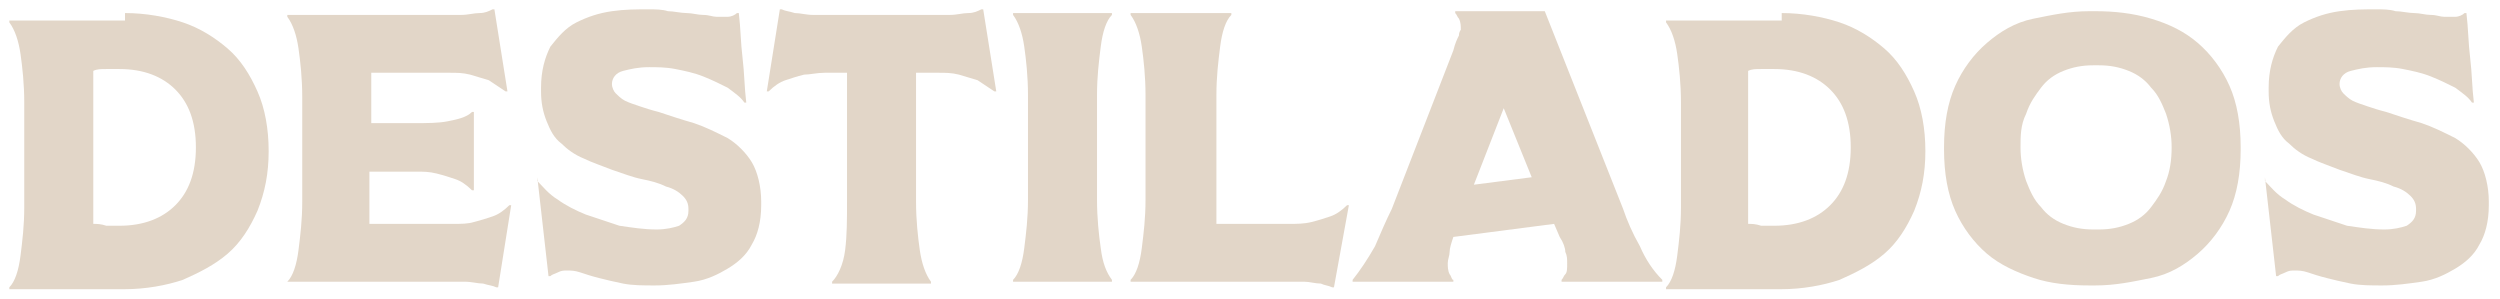 <svg width="134" height="16" viewBox="0 0 134 16" fill="none" xmlns="http://www.w3.org/2000/svg">
<path d="M6.7 0.7C7.8 0.7 8.9 0.9 9.8 1.2C10.7 1.5 11.5 2 12.2 2.6C12.9 3.2 13.4 4 13.8 4.9C14.2 5.8 14.4 6.9 14.4 8.1C14.4 9.3 14.2 10.3 13.8 11.3C13.4 12.2 12.9 13 12.2 13.6C11.5 14.2 10.7 14.6 9.8 15C8.9 15.3 7.8 15.5 6.7 15.5H0.5V15.4C0.8 15.1 1 14.5 1.1 13.7C1.2 12.9 1.3 12.1 1.3 11.1V5.5C1.3 4.5 1.2 3.6 1.1 2.9C1 2.2 0.8 1.6 0.5 1.2V1.1H6.7V0.7ZM6.4 12.1C7.7 12.1 8.7 11.7 9.4 11C10.1 10.3 10.5 9.3 10.5 7.9C10.5 6.5 10.1 5.5 9.4 4.8C8.7 4.1 7.7 3.7 6.4 3.7C6.2 3.7 6 3.7 5.7 3.7C5.4 3.7 5.2 3.7 5 3.8V12C5.2 12 5.4 12 5.7 12.1C6 12.1 6.2 12.1 6.4 12.1Z" fill="#E2D6C8"/>
<path d="M15.4 15.1C15.7 14.8 15.9 14.2 16 13.4C16.1 12.6 16.2 11.8 16.2 10.8V5.2C16.2 4.2 16.1 3.3 16 2.6C15.9 1.9 15.7 1.3 15.4 0.9V0.8H22.2C22.6 0.8 23.1 0.8 23.5 0.8C23.9 0.8 24.3 0.8 24.7 0.8C25.1 0.8 25.4 0.7 25.7 0.7C26 0.7 26.2 0.6 26.4 0.5H26.5L27.2 4.9H27.1C26.8 4.7 26.5 4.5 26.2 4.3C25.9 4.2 25.5 4.1 25.2 4C24.8 3.9 24.5 3.9 24.1 3.9C23.7 3.9 23.3 3.9 22.8 3.9H19.9V6.6H22.2C22.9 6.6 23.5 6.6 24 6.5C24.5 6.4 25 6.3 25.3 6H25.4V10.2H25.3C25 9.9 24.7 9.7 24.4 9.6C24.1 9.5 23.8 9.4 23.4 9.3C23 9.2 22.7 9.2 22.3 9.2C21.9 9.2 21.5 9.2 21 9.2H19.8V12H23C23.5 12 23.9 12 24.3 12C24.7 12 25.1 12 25.4 11.9C25.8 11.8 26.1 11.7 26.4 11.6C26.7 11.5 27 11.3 27.3 11H27.4L26.7 15.4H26.6C26.4 15.3 26.2 15.3 25.9 15.2C25.6 15.2 25.3 15.1 24.9 15.1C24.5 15.1 24.1 15.1 23.7 15.1C23.3 15.1 22.8 15.1 22.4 15.1H15.4Z" fill="#E2D6C8"/>
<path d="M28.8 9.7C29.1 10 29.4 10.4 29.9 10.7C30.3 11 30.9 11.3 31.4 11.5C32 11.7 32.6 11.9 33.2 12.1C33.9 12.2 34.5 12.3 35.2 12.3C35.7 12.3 36.1 12.2 36.4 12.1C36.7 11.9 36.9 11.7 36.9 11.3V11.2C36.9 10.9 36.8 10.7 36.6 10.5C36.4 10.3 36.1 10.1 35.7 10C35.3 9.8 34.9 9.7 34.4 9.6C33.9 9.5 33.4 9.3 32.8 9.1C32.3 8.9 31.7 8.7 31.3 8.5C30.8 8.3 30.4 8 30.1 7.7C29.7 7.4 29.5 7 29.3 6.5C29.1 6 29 5.5 29 4.9V4.7C29 3.8 29.2 3.1 29.5 2.5C29.9 2 30.3 1.5 30.9 1.2C31.5 0.9 32.1 0.7 32.8 0.6C33.5 0.5 34.1 0.5 34.8 0.5C35.1 0.5 35.5 0.5 35.8 0.6C36.1 0.6 36.5 0.7 36.8 0.7C37.1 0.7 37.4 0.8 37.7 0.8C38 0.8 38.2 0.9 38.4 0.9C38.6 0.9 38.8 0.9 39 0.9C39.2 0.9 39.4 0.8 39.5 0.7H39.6C39.7 1.5 39.7 2.3 39.8 3.1C39.9 3.9 39.9 4.7 40 5.5H39.9C39.7 5.2 39.4 5 39 4.7C38.6 4.5 38.2 4.3 37.7 4.1C37.2 3.9 36.7 3.8 36.2 3.7C35.7 3.6 35.2 3.6 34.8 3.6C34.2 3.6 33.8 3.7 33.4 3.8C33 3.9 32.8 4.2 32.8 4.5C32.8 4.7 32.9 4.9 33 5C33.1 5.1 33.3 5.3 33.5 5.4C33.7 5.5 34 5.6 34.3 5.7C34.6 5.8 34.9 5.9 35.3 6C35.9 6.2 36.5 6.4 37.2 6.6C37.8 6.8 38.4 7.1 39 7.4C39.5 7.7 40 8.2 40.3 8.7C40.6 9.2 40.8 10 40.8 10.8V11C40.8 11.9 40.6 12.6 40.3 13.1C40 13.7 39.5 14.1 39 14.4C38.5 14.7 37.9 15 37.2 15.1C36.5 15.2 35.8 15.3 35.1 15.3C34.5 15.3 33.9 15.3 33.4 15.2C32.9 15.1 32.5 15 32.1 14.9C31.7 14.8 31.4 14.7 31.1 14.6C30.8 14.5 30.6 14.5 30.4 14.5C30.2 14.5 30.1 14.5 29.9 14.6C29.7 14.7 29.6 14.7 29.5 14.8H29.4L28.8 9.5V9.7Z" fill="#E2D6C8"/>
<path d="M44.6 15.2V15.1C44.9 14.8 45.2 14.2 45.3 13.4C45.4 12.6 45.4 11.8 45.4 10.8V3.9C45 3.9 44.5 3.9 44.2 3.9C43.8 3.9 43.4 4 43.1 4C42.7 4.1 42.4 4.2 42.1 4.3C41.8 4.4 41.5 4.6 41.2 4.9H41.1L41.8 0.5H41.9C42.1 0.6 42.3 0.6 42.6 0.7C42.9 0.7 43.2 0.8 43.6 0.8C44 0.8 44.4 0.8 44.8 0.8C45.2 0.8 45.7 0.8 46.1 0.8H48.4C48.8 0.8 49.3 0.8 49.7 0.8C50.1 0.8 50.5 0.8 50.9 0.8C51.3 0.8 51.6 0.7 51.9 0.7C52.2 0.7 52.4 0.6 52.6 0.5H52.7L53.4 4.9H53.3C53 4.7 52.7 4.5 52.4 4.3C52.1 4.2 51.7 4.1 51.4 4C51 3.9 50.7 3.9 50.3 3.9C49.9 3.9 49.5 3.9 49.1 3.9V10.8C49.1 11.8 49.2 12.7 49.3 13.4C49.4 14.1 49.6 14.7 49.9 15.1V15.2H44.6Z" fill="#E2D6C8"/>
<path d="M59.6 0.7V0.8C59.3 1.1 59.1 1.7 59 2.5C58.9 3.3 58.8 4.1 58.8 5.1V10.7C58.8 11.7 58.9 12.6 59 13.3C59.1 14.1 59.3 14.6 59.6 15V15.1H54.3V15C54.6 14.7 54.8 14.1 54.9 13.3C55 12.5 55.1 11.7 55.1 10.7V5.1C55.1 4.1 55 3.2 54.9 2.5C54.8 1.8 54.6 1.2 54.3 0.8V0.7H59.6Z" fill="#E2D6C8"/>
<path d="M66 0.7V0.8C65.7 1.1 65.5 1.7 65.4 2.5C65.3 3.3 65.2 4.1 65.2 5.1V12H67.8C68.3 12 68.7 12 69.1 12C69.5 12 69.9 12 70.3 11.9C70.7 11.8 71 11.7 71.3 11.6C71.6 11.5 71.9 11.3 72.2 11H72.3L71.5 15.4H71.4C71.2 15.3 71 15.3 70.8 15.2C70.5 15.2 70.2 15.1 69.9 15.1C69.6 15.1 69.2 15.1 68.8 15.1C68.4 15.1 68 15.1 67.6 15.1H60.6V15C60.9 14.7 61.1 14.1 61.2 13.3C61.3 12.5 61.4 11.7 61.4 10.7V5.1C61.4 4.1 61.3 3.2 61.2 2.5C61.1 1.8 60.9 1.2 60.6 0.8V0.7H66Z" fill="#E2D6C8"/>
<path d="M77.9 12.7C77.8 13 77.7 13.3 77.7 13.5C77.7 13.7 77.6 13.9 77.6 14.1C77.6 14.3 77.6 14.5 77.7 14.7C77.8 14.8 77.8 15 77.9 15V15.1H72.5V15C72.9 14.5 73.3 13.9 73.7 13.2C74 12.5 74.3 11.8 74.6 11.2L77.9 2.7C78 2.3 78.1 2.1 78.2 1.9C78.2 1.7 78.3 1.6 78.3 1.6C78.3 1.4 78.3 1.2 78.2 1C78.1 0.9 78.1 0.8 78 0.7V0.6H82.8L87 11.2C87.2 11.8 87.5 12.5 87.9 13.2C88.2 13.9 88.6 14.5 89.1 15V15.1H83.7V15C83.8 14.9 83.8 14.8 83.9 14.7C84 14.6 84 14.4 84 14.1C84 13.9 84 13.7 83.9 13.5C83.9 13.3 83.8 13 83.6 12.7L83.3 12L77.9 12.7ZM80.6 5.8L79 9.9L82.1 9.5L80.6 5.8Z" fill="#E2D6C8"/>
<path d="M95.5 0.7C96.6 0.7 97.7 0.9 98.6 1.2C99.5 1.5 100.3 2 101 2.6C101.7 3.2 102.2 4 102.6 4.9C103 5.8 103.2 6.9 103.2 8.1C103.2 9.3 103 10.3 102.6 11.3C102.2 12.2 101.7 13 101 13.6C100.3 14.2 99.5 14.6 98.6 15C97.7 15.3 96.6 15.5 95.5 15.5H89.3V15.4C89.6 15.1 89.8 14.5 89.9 13.7C90 12.9 90.1 12.1 90.1 11.1V5.5C90.1 4.5 90 3.6 89.9 2.9C89.8 2.2 89.6 1.6 89.3 1.2V1.1H95.5V0.7ZM95.1 12.1C96.4 12.1 97.4 11.7 98.1 11C98.8 10.3 99.2 9.3 99.2 7.9C99.2 6.5 98.8 5.5 98.1 4.8C97.4 4.1 96.4 3.7 95.1 3.7C94.9 3.7 94.7 3.7 94.4 3.7C94.1 3.7 93.9 3.7 93.7 3.8V12C93.9 12 94.1 12 94.4 12.1C94.7 12.1 94.9 12.1 95.1 12.1Z" fill="#E2D6C8"/>
<path d="M120.1 8C120.1 9.3 119.9 10.4 119.5 11.3C119.1 12.2 118.5 13 117.8 13.6C117.1 14.2 116.3 14.7 115.3 14.9C114.3 15.1 113.4 15.3 112.3 15.3H112C110.9 15.3 109.9 15.2 109 14.9C108.1 14.6 107.2 14.2 106.5 13.6C105.8 13 105.2 12.2 104.8 11.3C104.4 10.4 104.2 9.3 104.2 8V7.9C104.2 6.6 104.4 5.5 104.8 4.6C105.2 3.7 105.8 2.9 106.5 2.3C107.2 1.7 108 1.2 109 1C110 0.8 110.9 0.6 112 0.6H112.3C113.3 0.6 114.3 0.7 115.3 1C116.3 1.3 117.1 1.7 117.8 2.3C118.5 2.9 119.1 3.7 119.5 4.6C119.9 5.5 120.1 6.6 120.1 7.9V8ZM108.3 7.9C108.3 8.5 108.4 9.1 108.6 9.7C108.8 10.2 109 10.7 109.4 11.1C109.7 11.5 110.1 11.8 110.6 12C111.1 12.2 111.6 12.3 112.2 12.3H112.5C113.1 12.3 113.6 12.2 114.1 12C114.6 11.8 115 11.5 115.3 11.1C115.6 10.7 115.9 10.3 116.1 9.7C116.3 9.2 116.4 8.6 116.4 7.9C116.4 7.3 116.3 6.7 116.1 6.1C115.9 5.6 115.7 5.1 115.3 4.7C115 4.3 114.6 4 114.1 3.8C113.6 3.6 113.1 3.5 112.5 3.5H112.2C111.6 3.5 111.1 3.6 110.6 3.8C110.1 4 109.7 4.3 109.4 4.7C109.1 5.1 108.8 5.5 108.6 6.1C108.3 6.7 108.3 7.3 108.3 7.9Z" fill="#E2D6C8"/>
<path d="M121.4 9.7C121.7 10 122 10.4 122.5 10.7C122.9 11 123.5 11.3 124 11.5C124.6 11.7 125.2 11.9 125.8 12.1C126.5 12.2 127.1 12.3 127.8 12.3C128.3 12.3 128.7 12.2 129 12.1C129.3 11.9 129.5 11.7 129.5 11.3V11.2C129.5 10.9 129.4 10.7 129.2 10.5C129 10.3 128.7 10.1 128.3 10C127.9 9.8 127.5 9.7 127 9.6C126.5 9.5 126 9.3 125.4 9.1C124.9 8.9 124.3 8.7 123.9 8.5C123.4 8.3 123 8 122.7 7.7C122.3 7.4 122.1 7 121.9 6.5C121.7 6 121.6 5.5 121.6 4.9V4.7C121.6 3.8 121.8 3.1 122.1 2.5C122.5 2 122.9 1.5 123.5 1.2C124.1 0.9 124.7 0.7 125.4 0.6C126.1 0.5 126.7 0.5 127.4 0.5C127.7 0.5 128.1 0.5 128.4 0.6C128.7 0.6 129.1 0.7 129.4 0.7C129.7 0.7 130 0.8 130.3 0.8C130.6 0.8 130.8 0.9 131 0.9C131.2 0.9 131.4 0.9 131.6 0.9C131.8 0.9 132 0.8 132.1 0.7H132.2C132.3 1.5 132.3 2.3 132.4 3.1C132.5 3.9 132.5 4.7 132.6 5.5H132.5C132.3 5.2 132 5 131.6 4.7C131.2 4.5 130.8 4.3 130.3 4.1C129.8 3.9 129.3 3.8 128.8 3.7C128.3 3.6 127.8 3.6 127.4 3.6C126.8 3.6 126.4 3.7 126 3.8C125.6 3.9 125.4 4.2 125.4 4.5C125.4 4.7 125.5 4.9 125.6 5C125.7 5.1 125.9 5.3 126.1 5.4C126.3 5.5 126.6 5.6 126.9 5.7C127.2 5.8 127.5 5.9 127.9 6C128.5 6.2 129.1 6.4 129.8 6.6C130.4 6.8 131 7.1 131.6 7.4C132.1 7.7 132.6 8.2 132.9 8.7C133.2 9.2 133.4 10 133.4 10.8V11C133.4 11.9 133.2 12.6 132.9 13.1C132.6 13.7 132.1 14.1 131.6 14.4C131.1 14.7 130.5 15 129.8 15.1C129.1 15.2 128.4 15.3 127.7 15.3C127.1 15.3 126.5 15.3 126 15.2C125.5 15.1 125.1 15 124.7 14.9C124.3 14.8 124 14.7 123.7 14.6C123.4 14.5 123.2 14.5 123 14.5C122.8 14.5 122.7 14.5 122.5 14.6C122.3 14.7 122.2 14.7 122.1 14.8H122L121.4 9.5V9.7Z" fill="#E2D6C8"/>
</svg>
